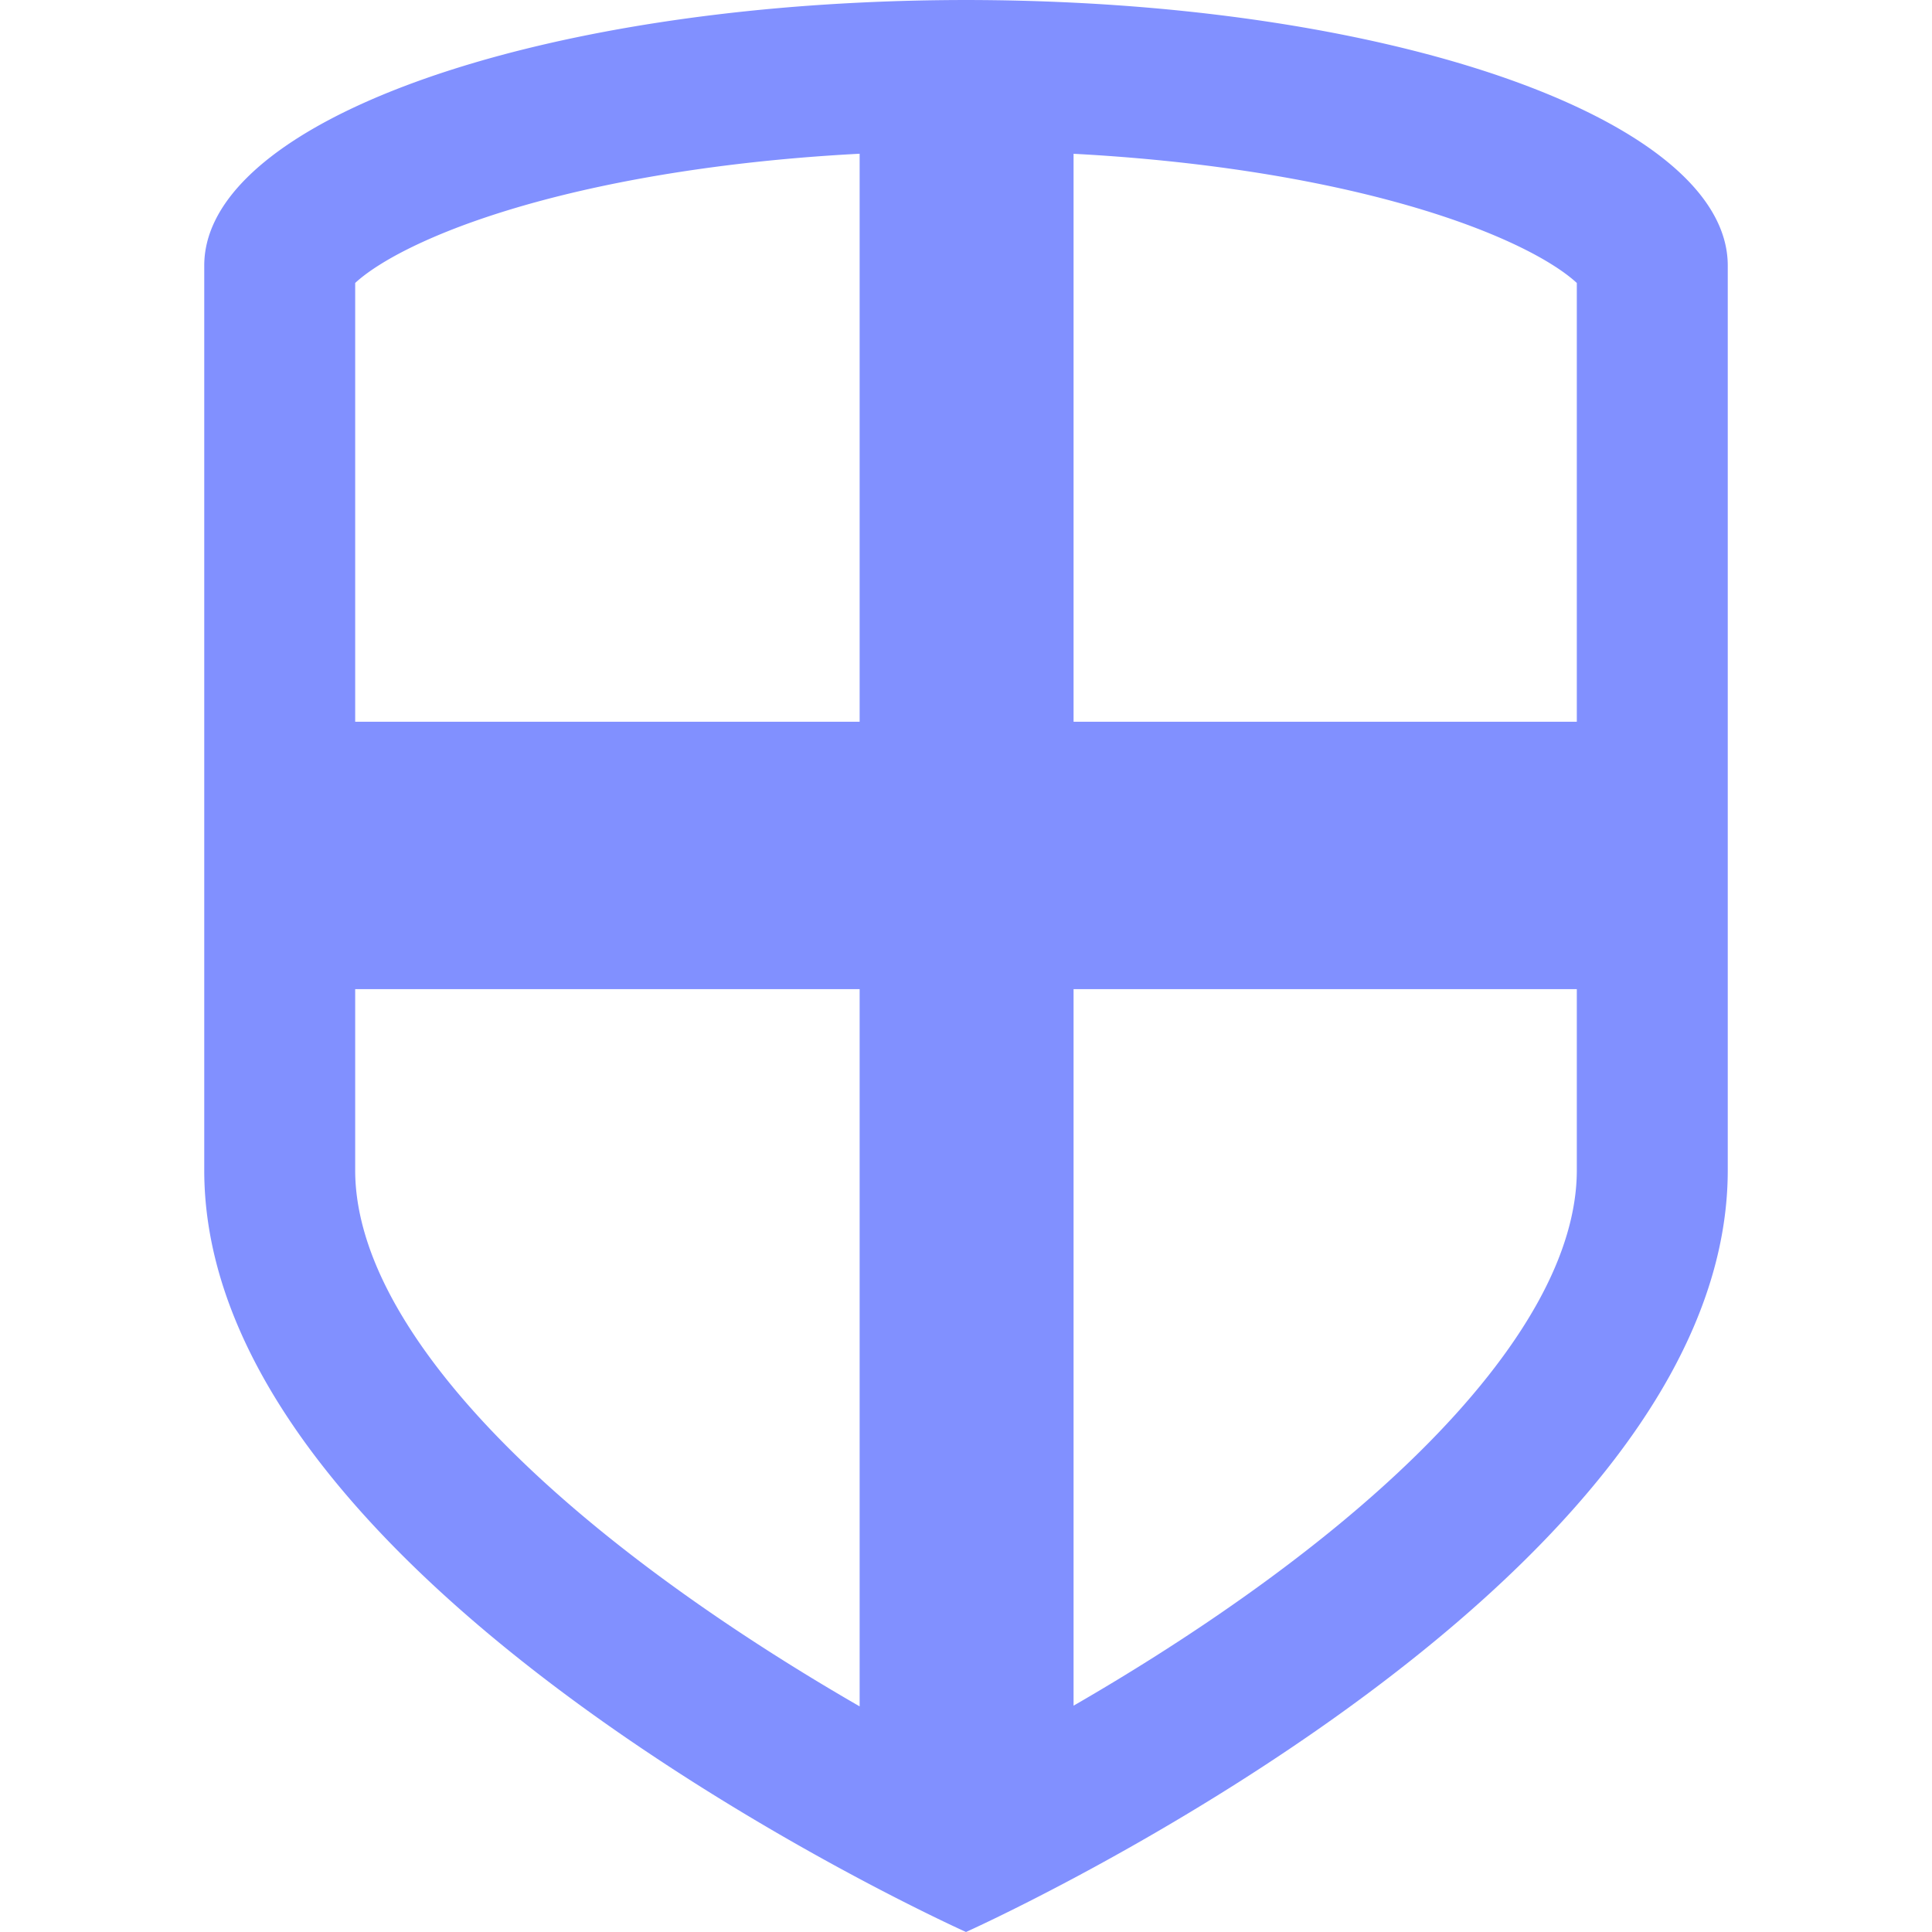 <?xml version="1.0" standalone="no"?><!DOCTYPE svg PUBLIC "-//W3C//DTD SVG 1.1//EN" "http://www.w3.org/Graphics/SVG/1.1/DTD/svg11.dtd"><svg t="1589596979862" class="icon" viewBox="0 0 1024 1024" version="1.1" xmlns="http://www.w3.org/2000/svg" p-id="23145" xmlns:xlink="http://www.w3.org/1999/xlink" width="200" height="200"><defs><style type="text/css"></style></defs><path d="M611.213 4.291a1097.593 1097.593 0 0 0-42.2-2.873A1157.461 1157.461 0 0 0 512 0.007a1158.4 1158.4 0 0 0-56.374 1.379c-14.537 0.709-28.84 1.671-42.839 2.904-175.012 15.416-304.533 70.667-304.533 136.459V620.249c0 150.944 184.991 282.529 304.534 351.805a1369.21 1369.21 0 0 0 42.839 23.809c34.089 18.152 56.374 28.132 56.374 28.132s22.562-10.104 57.013-28.472a1368.035 1368.035 0 0 0 42.2-23.469c119.543-69.275 304.533-200.86 304.533-351.805v-479.5C915.746 74.957 786.225 19.706 611.213 4.291zM188.254 369.687V149.983c2.456-2.292 6.677-5.73 13.525-9.991 12.637-7.864 29.799-15.719 49.631-22.715 45.629-16.097 103.859-27.61 168.397-33.295 11.79-1.039 23.75-1.868 35.819-2.5v301.056H188.254v-12.851z m264.645 533.15c-51.153-29.644-124.078-76.778-180.997-132.983-27.622-27.276-48.789-54.021-62.912-79.492-13.76-24.814-20.737-48.404-20.737-70.112v-95.98h267.373v380.14c-0.907-0.522-1.811-1.043-2.727-1.573z m382.847-363.071v80.483c0 21.708-6.977 45.298-20.736 70.112-14.124 25.472-35.291 52.217-62.912 79.492-56.919 56.205-129.844 103.34-180.996 132.982-0.701 0.406-1.393 0.804-2.089 1.205V524.27h266.733v15.496zM569.013 382.538V81.512c11.854 0.629 23.599 1.45 35.181 2.47 64.537 5.685 122.768 17.198 168.396 33.295 19.832 6.996 36.994 14.851 49.631 22.715 6.849 4.261 11.069 7.699 13.525 9.991v232.555H569.013z" p-id="23146" fill="#8190ff"></path></svg>